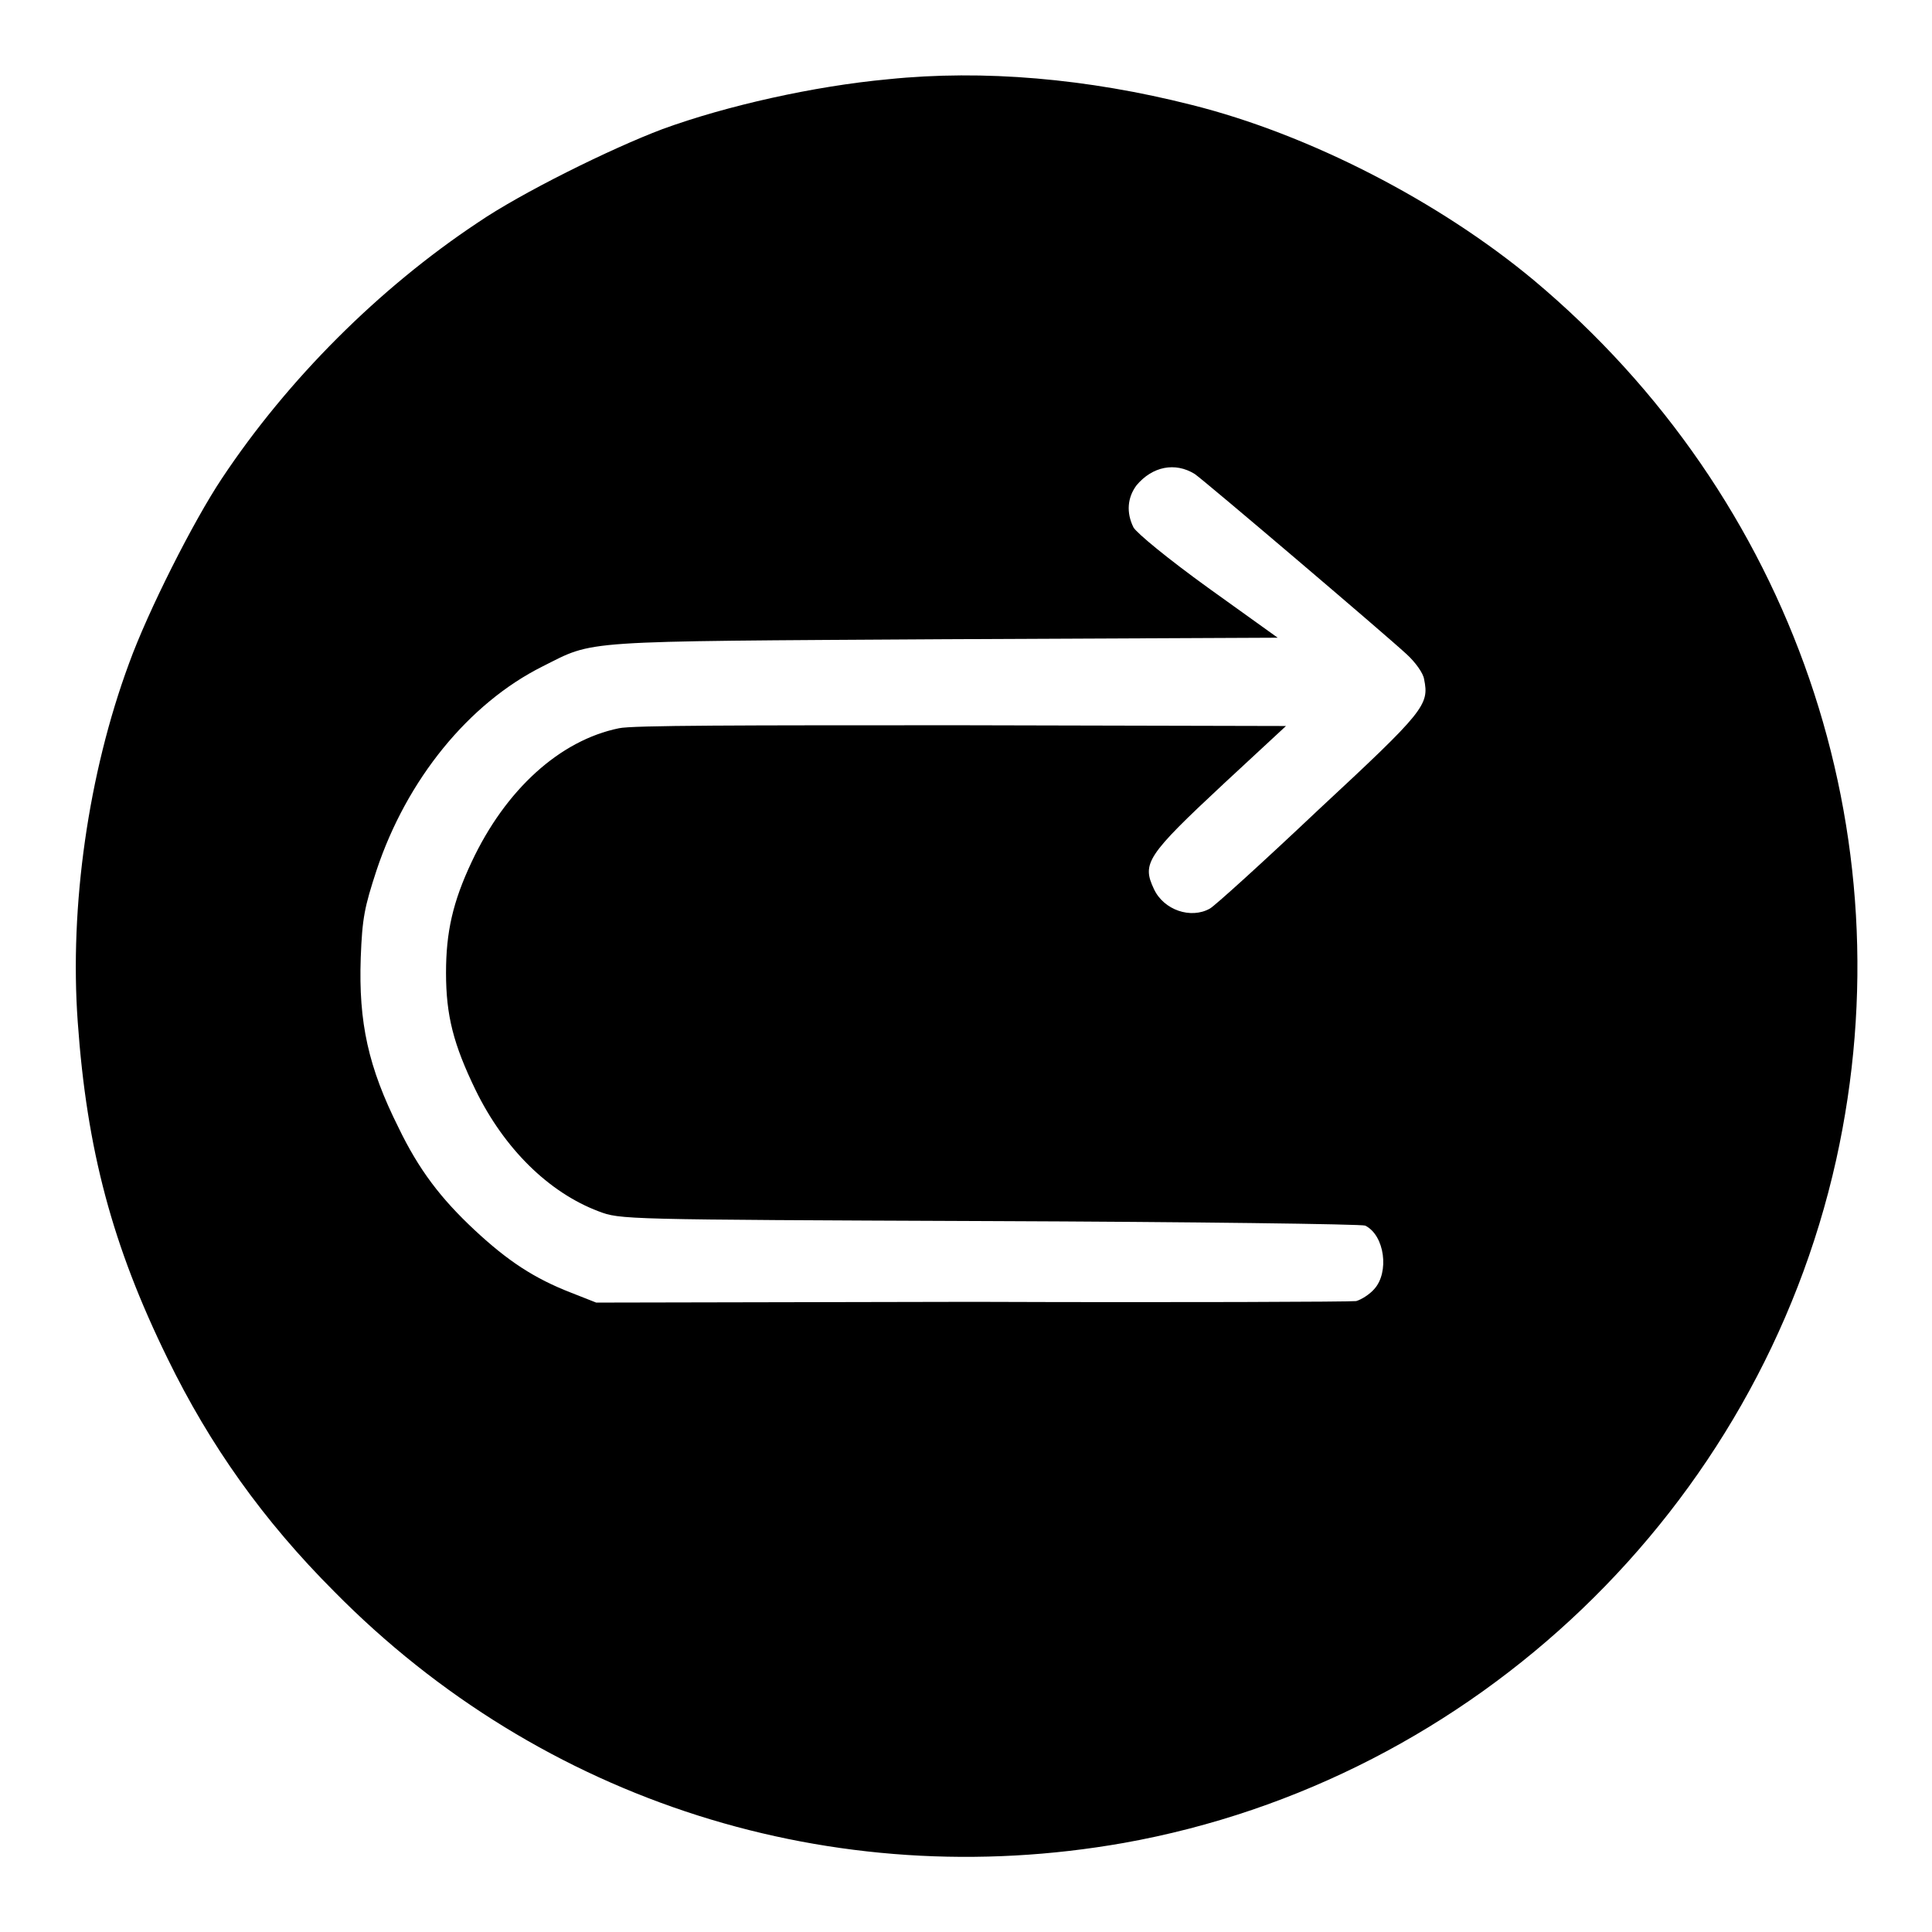 <?xml version="1.0" encoding="utf-8"?>
<!-- Svg Vector Icons : http://www.onlinewebfonts.com/icon -->
<!DOCTYPE svg PUBLIC "-//W3C//DTD SVG 1.1//EN" "http://www.w3.org/Graphics/SVG/1.1/DTD/svg11.dtd">
<svg version="1.1" xmlns="http://www.w3.org/2000/svg" xmlns:xlink="http://www.w3.org/1999/xlink" x="0px" y="0px" viewBox="0 0 256 256" enable-background="new 0 0 256 256" xml:space="preserve">
<g><g><g><path fill="#000000" d="M117.7,10.5c-9.8,0.9-21.4,3.5-29.9,6.6c-6.9,2.6-18.8,8.5-24.5,12.4c-13.1,8.7-25.2,20.8-33.9,33.9c-3.8,5.7-9.8,17.6-12.3,24.5c-5.4,14.6-7.9,32.2-6.8,47.5c1.2,17,4.6,29.7,11.9,44.6c5.6,11.5,12.7,21.5,22.1,30.9c27.5,27.9,66.1,40.1,104.6,33.3c46.5-8.3,84.1-44.3,94.4-90.5c9.6-43.3-5.7-87.8-40.1-116.6c-12.5-10.4-29.7-19.3-45.3-23.2C144.1,10.4,130.3,9.2,117.7,10.5z M158.3,62.8c1.2,0.8,25.3,21.3,28.1,23.9c1.1,1,2.2,2.5,2.3,3.3c0.7,3.4,0.1,4.2-14,17.3c-7.3,6.9-13.8,12.8-14.4,13.1c-2.5,1.4-6.1,0.2-7.4-2.6c-1.6-3.4-1-4.4,9.3-14l8.2-7.6l-42.9-0.1c-29.2,0-43.8,0-45.5,0.4c-7.8,1.6-15,8.1-19.5,17.7c-2.5,5.3-3.4,9.3-3.4,14.7c0,5.7,1,9.5,3.9,15.5c3.8,7.8,9.7,13.6,16.3,16.1c2.9,1.1,3,1.1,51.8,1.3c26.9,0.1,49.4,0.4,49.8,0.6c2.6,1.3,3.2,6.2,1.2,8.4c-0.6,0.7-1.7,1.4-2.4,1.6c-0.6,0.1-23.5,0.2-50.8,0.1L79,172.6l-3.3-1.3c-4.9-1.9-8.4-4.2-12.8-8.3c-4.5-4.2-7.4-8-10.1-13.6c-4-8-5.3-13.9-5-22.5c0.2-5.3,0.5-6.7,2.1-11.6c4-12,12.2-22.1,22-27c7-3.5,4.2-3.3,53.2-3.6l44.2-0.2l-9.2-6.6c-5.4-3.9-9.4-7.2-9.9-8c-1-2-0.8-4,0.4-5.6C152.7,61.8,155.7,61.2,158.3,62.8z"/></g></g></g>
</svg>
